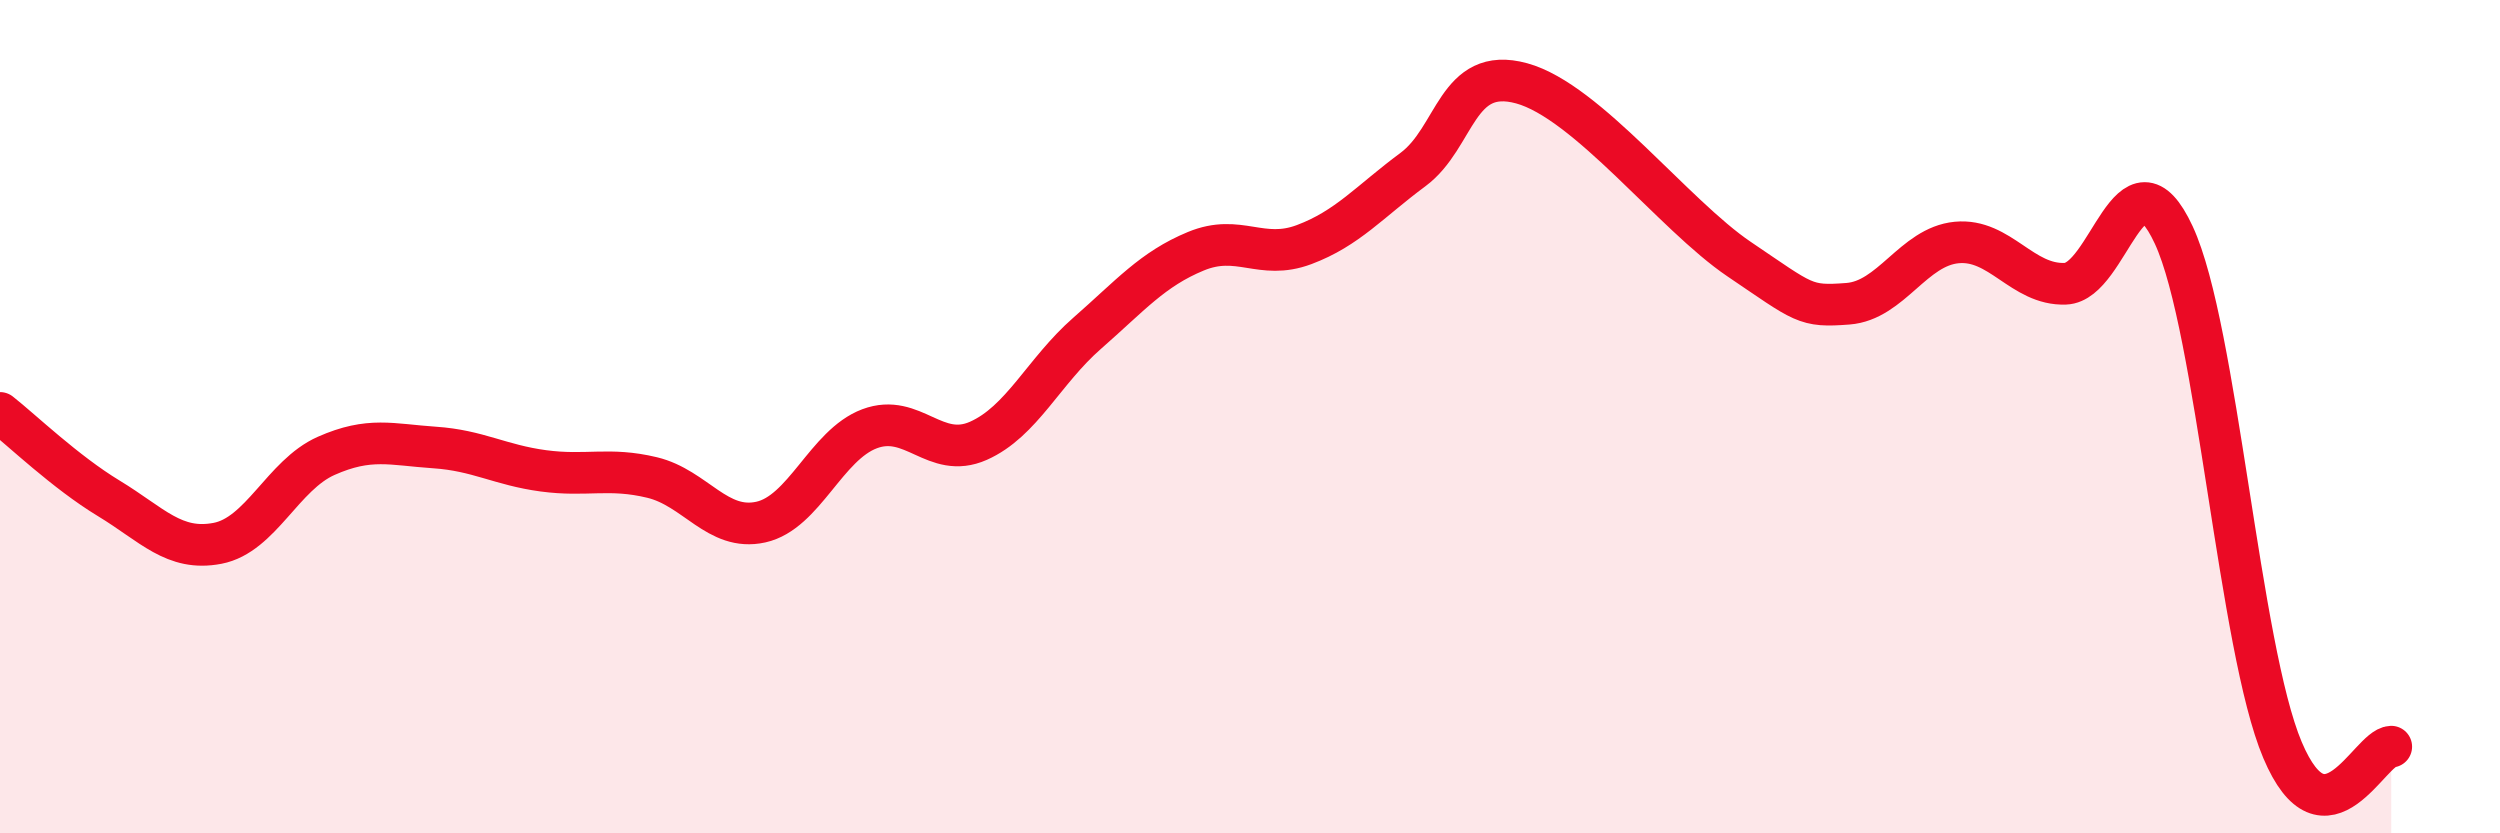 
    <svg width="60" height="20" viewBox="0 0 60 20" xmlns="http://www.w3.org/2000/svg">
      <path
        d="M 0,9.91 C 0.52,10.32 1.57,11.33 2.61,11.96 C 3.65,12.59 4.18,13.24 5.22,13.04 C 6.26,12.84 6.79,11.4 7.83,10.94 C 8.87,10.48 9.39,10.67 10.43,10.74 C 11.47,10.81 12,11.16 13.04,11.3 C 14.08,11.44 14.61,11.21 15.65,11.46 C 16.69,11.71 17.22,12.76 18.26,12.53 C 19.3,12.3 19.83,10.68 20.87,10.29 C 21.91,9.9 22.44,11.04 23.48,10.58 C 24.52,10.12 25.05,8.91 26.09,8 C 27.13,7.09 27.66,6.46 28.7,6.03 C 29.74,5.6 30.26,6.26 31.3,5.87 C 32.34,5.48 32.87,4.84 33.91,4.07 C 34.95,3.3 34.95,1.57 36.52,2 C 38.09,2.43 40.17,5.16 41.74,6.22 C 43.31,7.28 43.31,7.37 44.35,7.29 C 45.39,7.21 45.92,5.92 46.96,5.82 C 48,5.72 48.53,6.85 49.57,6.81 C 50.61,6.77 51.13,3.4 52.17,5.64 C 53.21,7.88 53.74,15.54 54.78,18 C 55.82,20.46 56.87,17.94 57.39,17.92L57.39 20L0 20Z"
        fill="#EB0A25"
        opacity="0.1"
        stroke-linecap="round"
        stroke-linejoin="round"
      />
      <path
        d="M 0,9.91 C 0.52,10.32 1.57,11.33 2.61,11.96 C 3.65,12.59 4.18,13.24 5.22,13.04 C 6.26,12.84 6.79,11.4 7.83,10.94 C 8.87,10.48 9.39,10.67 10.43,10.74 C 11.47,10.81 12,11.16 13.04,11.3 C 14.08,11.44 14.61,11.21 15.65,11.46 C 16.69,11.71 17.22,12.76 18.26,12.53 C 19.3,12.3 19.83,10.68 20.87,10.29 C 21.91,9.9 22.44,11.04 23.48,10.58 C 24.52,10.12 25.05,8.91 26.09,8 C 27.13,7.09 27.66,6.46 28.7,6.03 C 29.74,5.6 30.26,6.26 31.3,5.87 C 32.34,5.48 32.87,4.84 33.91,4.07 C 34.95,3.3 34.95,1.57 36.52,2 C 38.09,2.43 40.17,5.16 41.74,6.22 C 43.31,7.28 43.31,7.37 44.35,7.29 C 45.39,7.21 45.92,5.92 46.96,5.82 C 48,5.72 48.53,6.85 49.57,6.81 C 50.61,6.77 51.13,3.4 52.17,5.64 C 53.21,7.88 53.74,15.54 54.78,18 C 55.82,20.46 56.87,17.94 57.39,17.92"
        stroke="#EB0A25"
        stroke-width="1"
        fill="none"
        stroke-linecap="round"
        stroke-linejoin="round"
      />
    </svg>
  